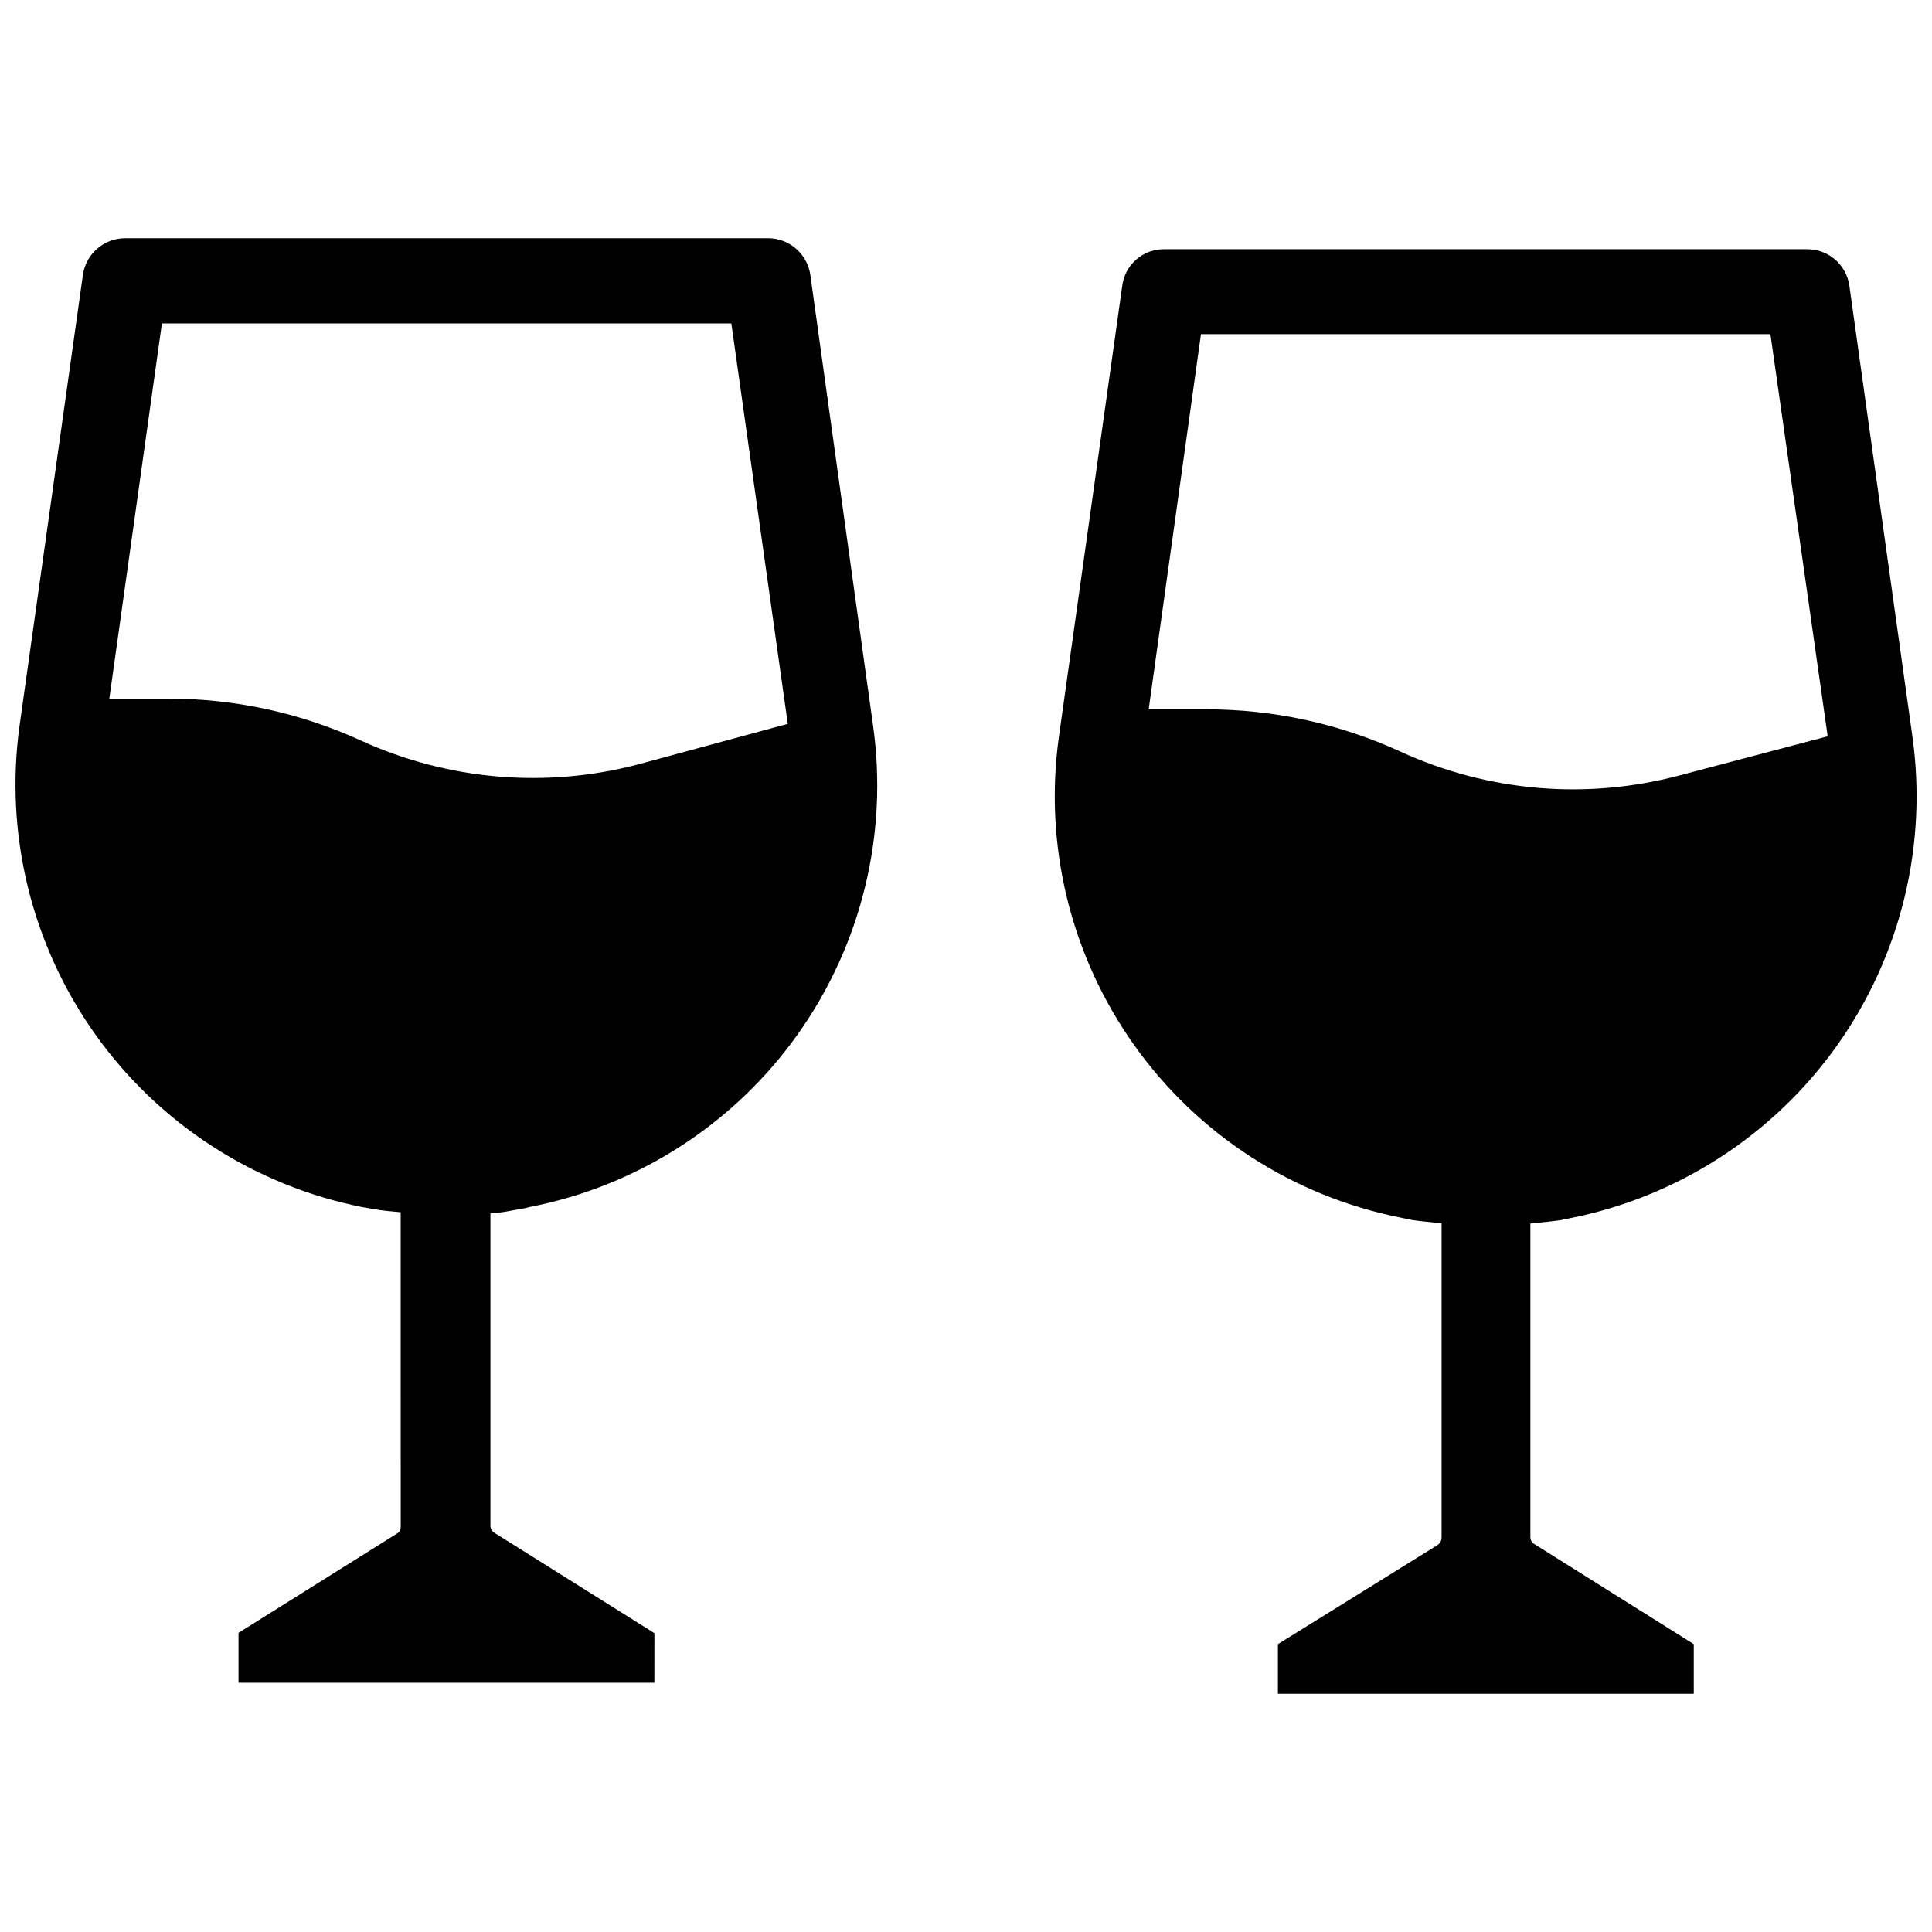 <?xml version="1.0" encoding="UTF-8"?>
<!-- Uploaded to: SVG Repo, www.svgrepo.com, Generator: SVG Repo Mixer Tools -->
<svg width="800px" height="800px" version="1.1" viewBox="144 144 512 512" xmlns="http://www.w3.org/2000/svg">
 <defs>
  <clipPath id="b">
   <path d="m148.09 207h228.91v383h-228.91z"/>
  </clipPath>
  <clipPath id="a">
   <path d="m423 210h228.9v383h-228.9z"/>
  </clipPath>
 </defs>
 <g>
  <g clip-path="url(#b)">
   <path d="m358.75 216.89c-0.785-5.578-5.547-9.738-11.18-9.762h-170.43c-5.633 0.023-10.395 4.184-11.176 9.762l-16.77 119.34c-4.012 28.867 3.172 58.176 20.078 81.918 16.906 23.738 42.254 40.113 70.844 45.766l2.754 0.473c2.441 0.473 4.879 0.629 7.32 0.867l0.004 83.363c0.031 0.75-0.367 1.453-1.023 1.812l-41.961 26.293v13.227h110.21l0.004-13.148-42.43-26.609c-0.648-0.406-1.035-1.125-1.023-1.887v-82.816c2.676 0 5.273-0.629 7.871-1.102 0.906-0.105 1.801-0.289 2.676-0.551 28.598-5.598 53.961-21.953 70.859-45.691 16.902-23.742 24.055-53.059 19.984-81.914zm-45.816 129.73c-24.375 6.363-50.199 4.141-73.129-6.297-16.176-7.426-33.77-11.238-51.562-11.18h-15.273l13.934-99.422h150.91l14.957 106.11z"/>
  </g>
  <g clip-path="url(#a)">
   <path d="m557.44 467.38 2.676-0.551h0.004c28.566-5.668 53.879-22.059 70.742-45.801 16.863-23.746 24-53.043 19.941-81.883l-16.688-119.34c-0.75-5.598-5.531-9.773-11.18-9.762h-170.35c-5.644-0.086-10.457 4.082-11.176 9.684l-16.77 119.42c-4.055 28.797 3.062 58.055 19.898 81.77 16.832 23.715 42.105 40.086 70.633 45.758l2.992 0.629c2.441 0.395 5.039 0.551 7.871 0.867v83.285c0.004 0.785-0.379 1.523-1.023 1.969l-42.352 26.293v13.145h110.21v-13.145l-42.508-26.688c-0.57-0.453-0.867-1.168-0.789-1.891v-82.891c2.363-0.238 4.961-0.473 7.871-0.867zm-42.191-124.14c-16.195-7.449-33.816-11.289-51.641-11.258h-15.195l13.855-99.422h150.91l15.117 106.11v0.473l-39.359 10.391h-0.004c-24.547 6.504-50.594 4.277-73.68-6.297z"/>
  </g>
 </g>
</svg>